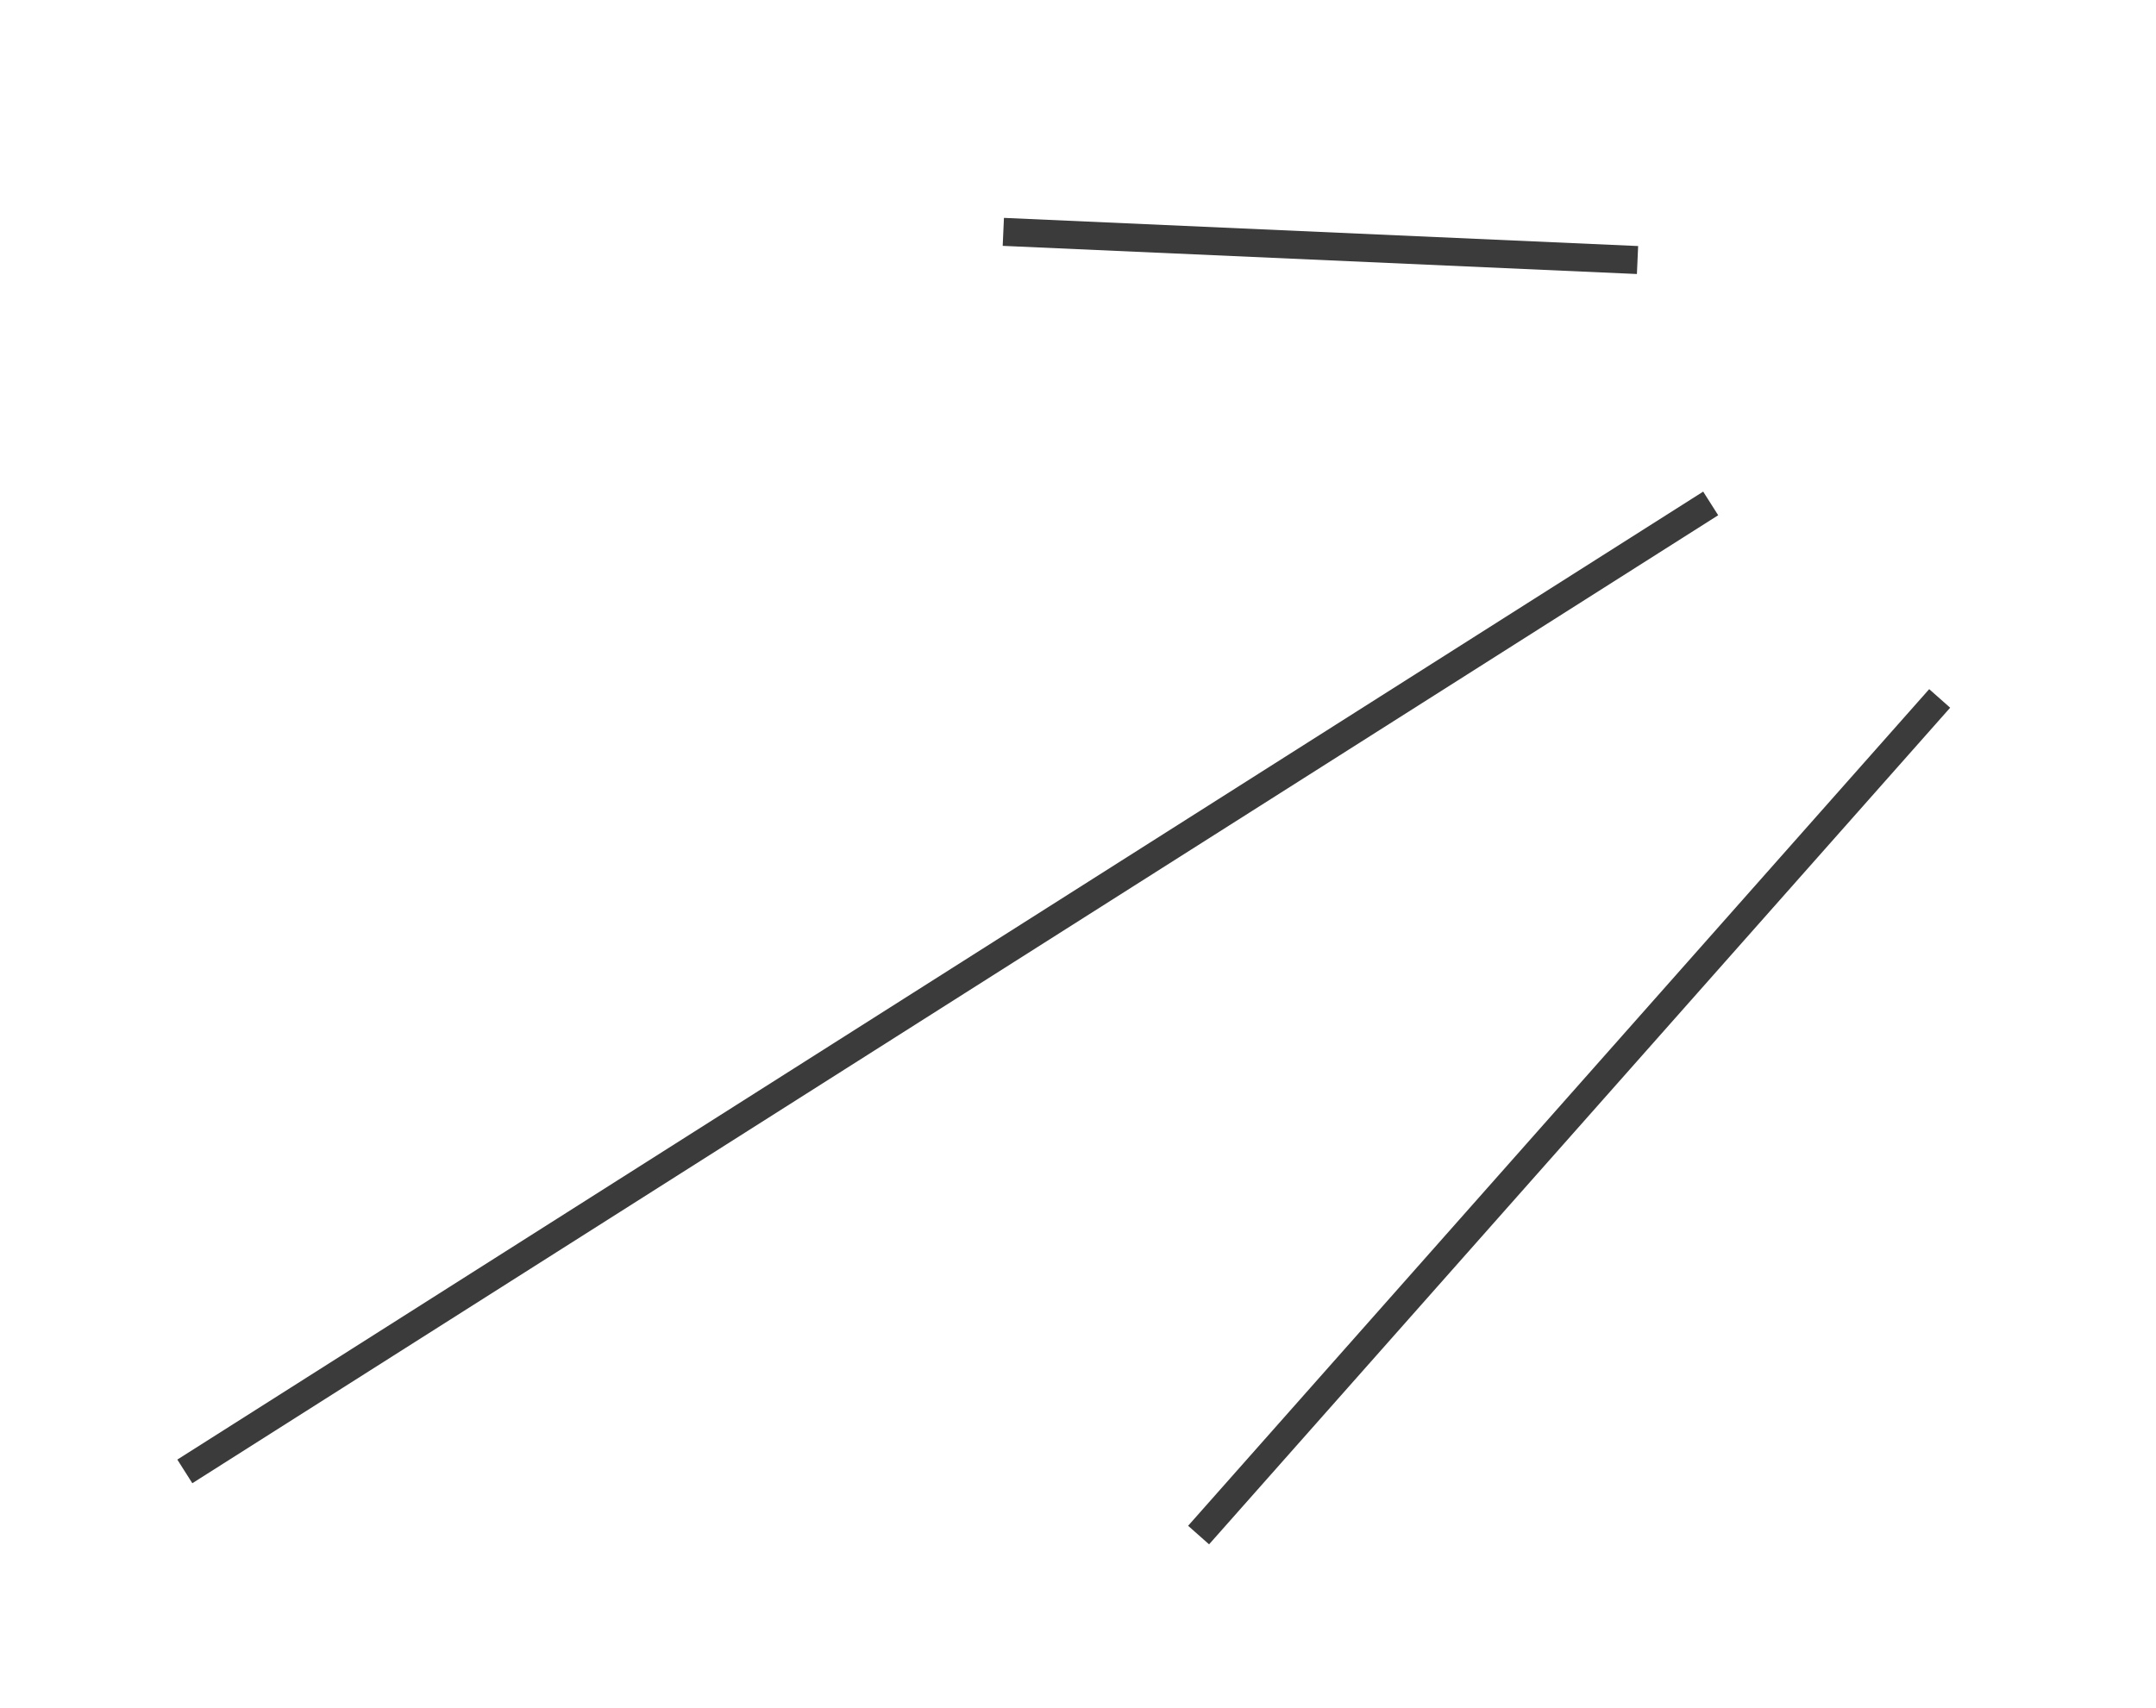 <?xml version="1.0" encoding="UTF-8"?> <svg xmlns="http://www.w3.org/2000/svg" width="77" height="61" viewBox="0 0 77 61" fill="none"><g clip-path="url(#clip0_895_584)"><path d="M61.096 17.984L6.601 52.563" stroke="#3B3B3B"></path><path d="M69.274 24.95L42.807 54.837" stroke="#3B3B3B"></path><path d="M58.483 9.289L35.833 8.283" stroke="#3B3B3B"></path></g><defs><clipPath id="clip0_895_584"><rect width="71" height="53" fill="white" transform="translate(70.552 60.629) rotate(-173.56)"></rect></clipPath></defs></svg> 